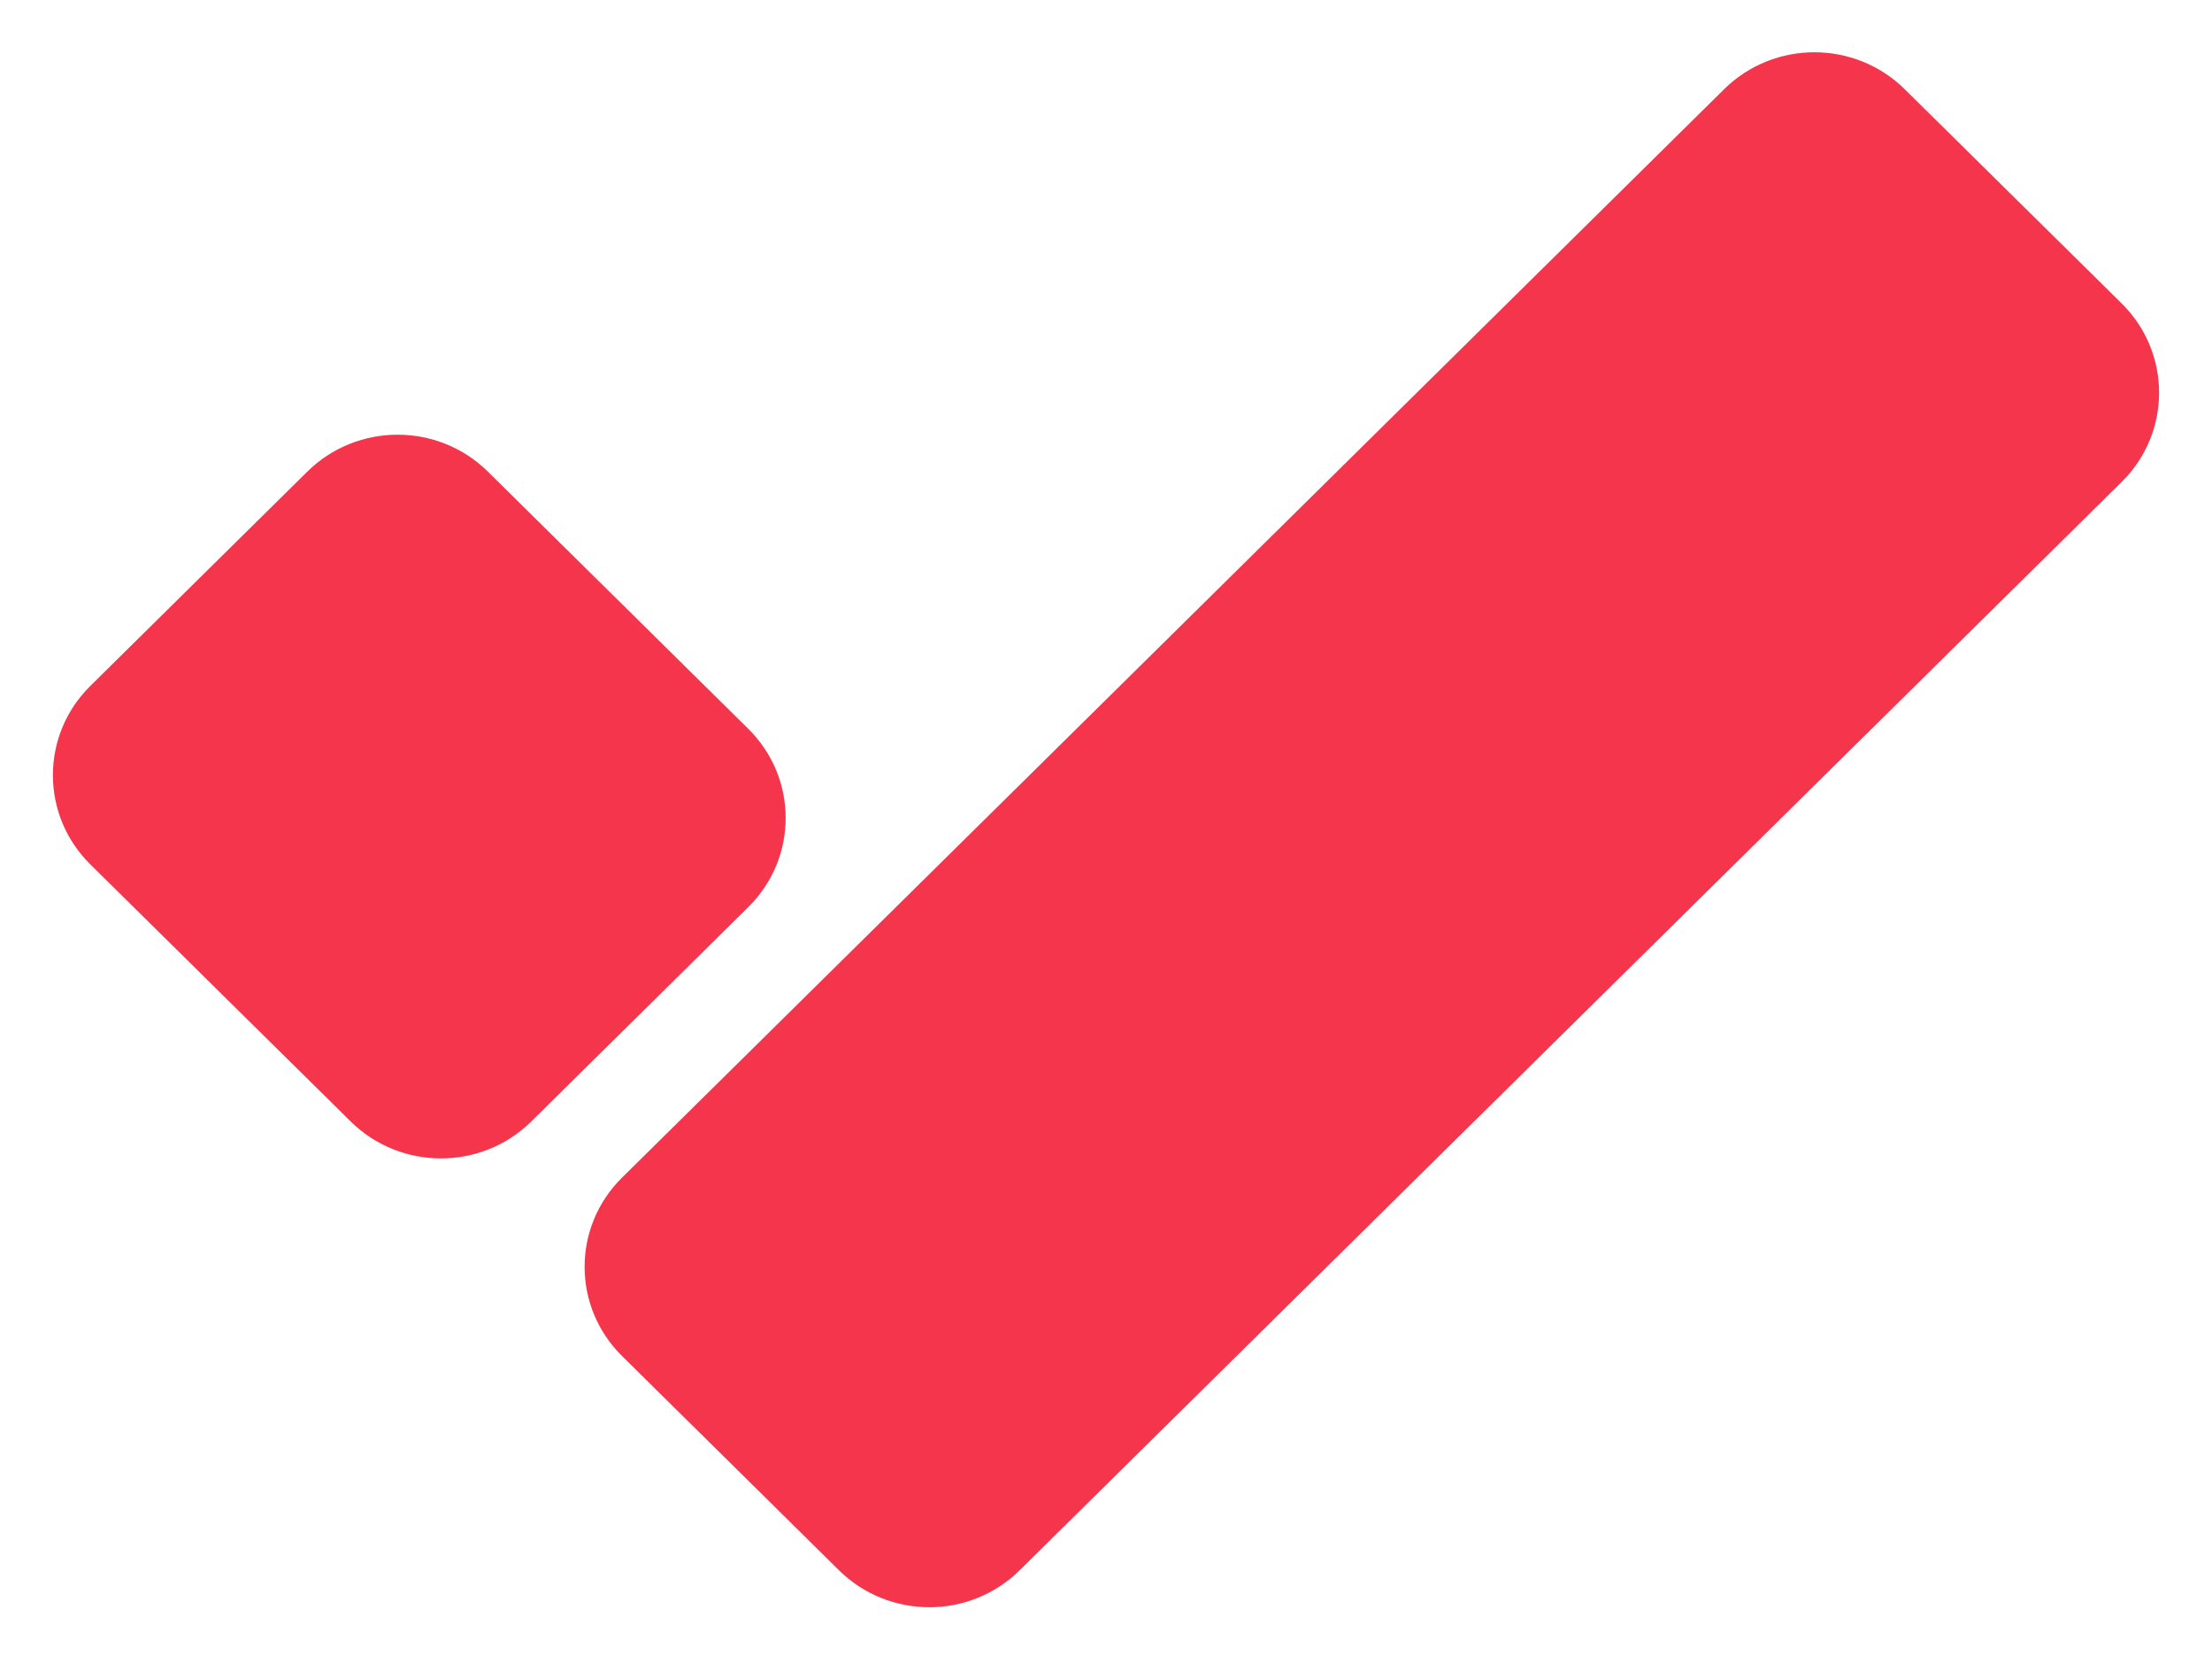 <?xml version="1.0" encoding="UTF-8"?> <svg xmlns="http://www.w3.org/2000/svg" width="49" height="37" viewBox="0 0 49 37" fill="none"><path d="M6.807 10.445L2 15.191C0.896 16.282 0.896 18.05 2 19.141L7.768 24.835C8.873 25.926 10.664 25.926 11.769 24.835L16.575 20.089C17.68 18.999 17.68 17.23 16.575 16.139L10.808 10.445C9.703 9.354 7.912 9.354 6.807 10.445Z" fill="#F4354B"></path><path d="M47 6.721L42.193 1.976C41.088 0.885 39.297 0.885 38.192 1.976L13.779 26.079C12.674 27.17 12.674 28.938 13.779 30.029L18.586 34.775C19.691 35.865 21.482 35.865 22.586 34.775L47 10.671C48.104 9.581 48.104 7.812 47 6.721Z" fill="#F4354B"></path></svg> 
